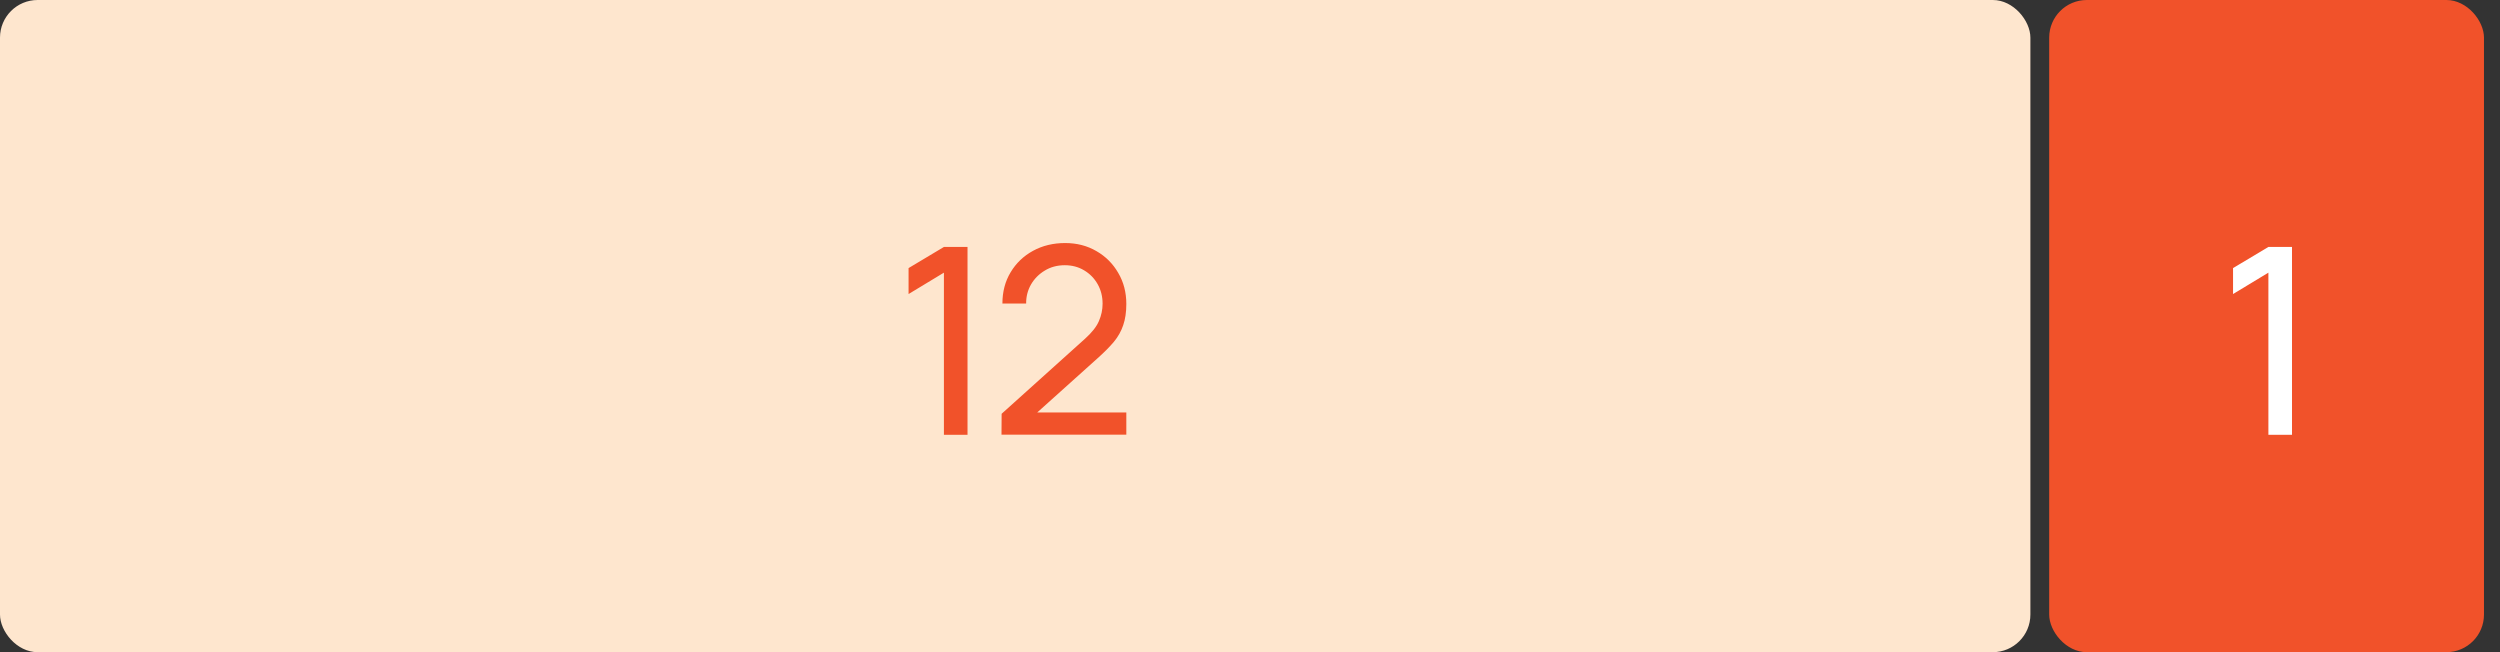<?xml version="1.0" encoding="UTF-8"?> <svg xmlns="http://www.w3.org/2000/svg" width="115" height="30" viewBox="0 0 115 30" fill="none"><rect x="0" y="0" width="115" height="30" fill="#333333" stroke="none"/> <rect width="93.398" height="30" rx="1.73" fill="#FEE6CE"></rect> <path d="M43.42 20V12.542L41.794 13.526V12.332L43.42 11.36H44.506V20H43.42ZM46.069 19.994L46.075 19.034L49.909 15.584C50.229 15.296 50.443 15.024 50.551 14.768C50.663 14.508 50.719 14.242 50.719 13.97C50.719 13.638 50.643 13.338 50.491 13.07C50.339 12.802 50.131 12.59 49.867 12.434C49.607 12.278 49.311 12.2 48.979 12.2C48.635 12.2 48.329 12.282 48.061 12.446C47.793 12.606 47.581 12.82 47.425 13.088C47.273 13.356 47.199 13.648 47.203 13.964H46.111C46.111 13.42 46.237 12.94 46.489 12.524C46.741 12.104 47.083 11.776 47.515 11.54C47.951 11.3 48.445 11.18 48.997 11.18C49.533 11.18 50.013 11.304 50.437 11.552C50.861 11.796 51.195 12.13 51.439 12.554C51.687 12.974 51.811 13.45 51.811 13.982C51.811 14.358 51.763 14.684 51.667 14.96C51.575 15.236 51.431 15.492 51.235 15.728C51.039 15.96 50.793 16.208 50.497 16.472L47.311 19.334L47.173 18.974H51.811V19.994H46.069Z" fill="#F1522A"></path> <rect x="94.263" width="20" height="30" rx="1.73" fill="#F1522A"></rect> <path d="M104.346 20V12.542L102.72 13.526V12.332L104.346 11.36H105.432V20H104.346Z" fill="white"></path> </svg> 